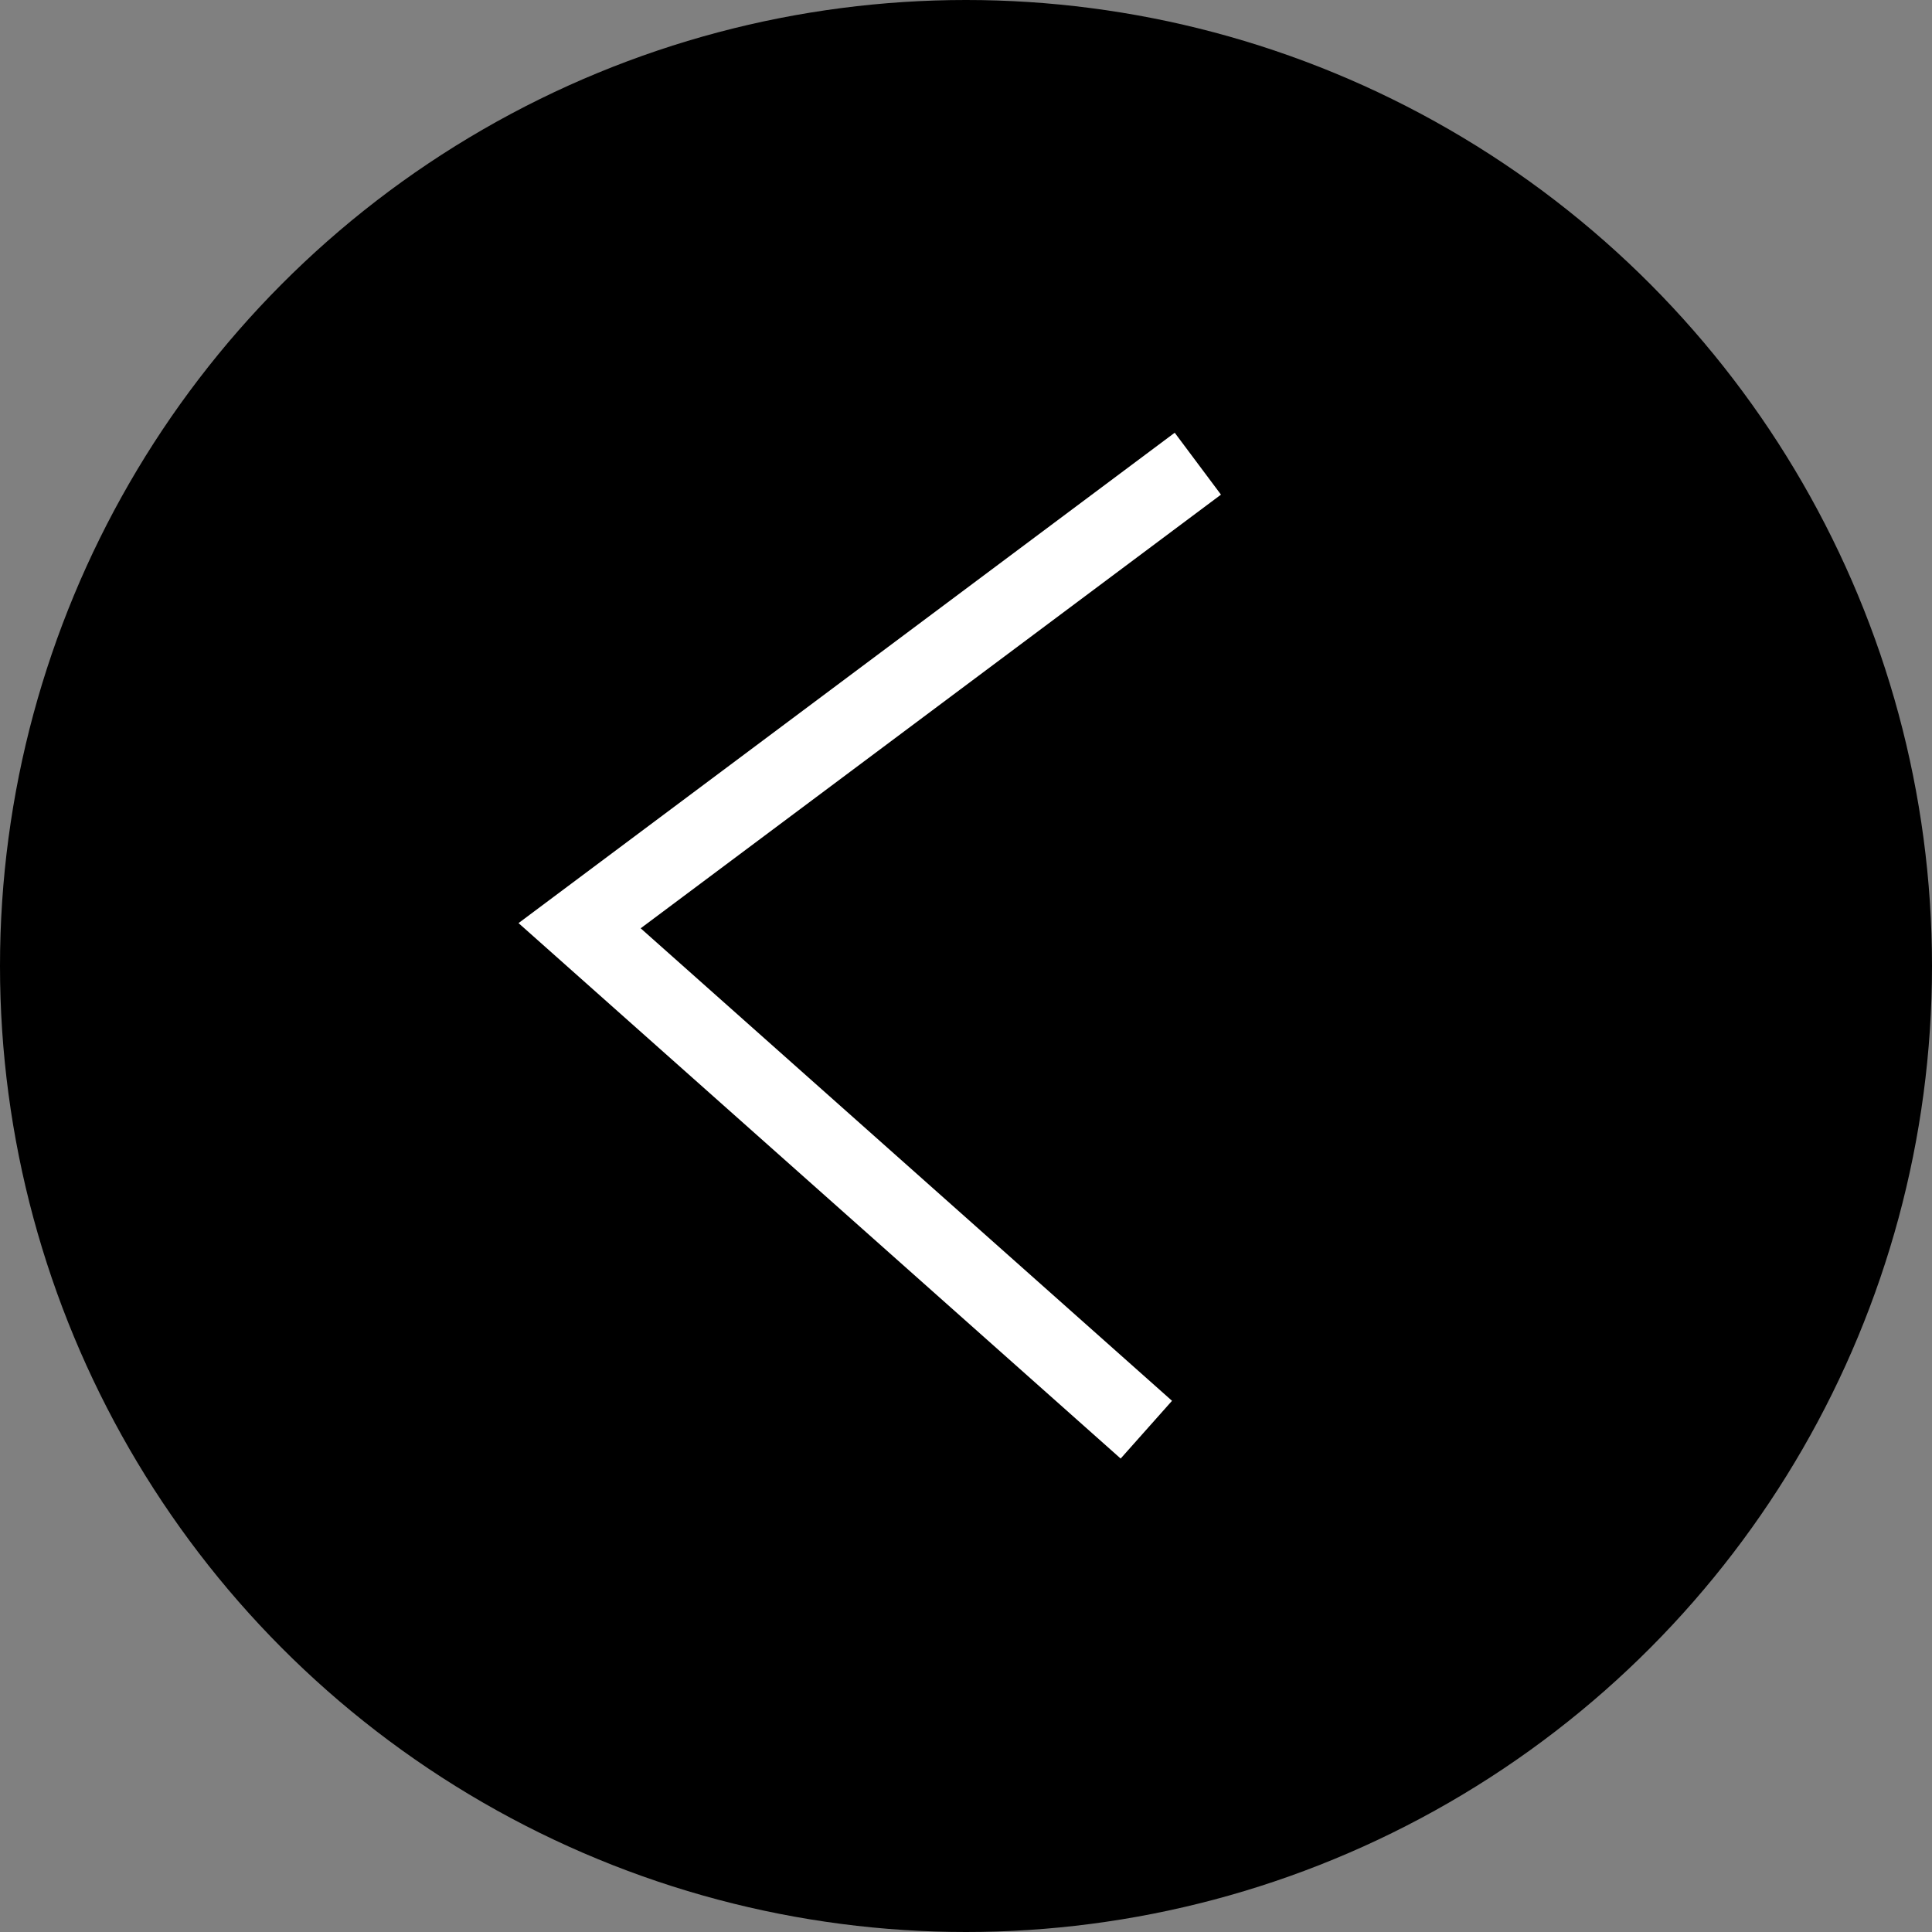 <?xml version="1.0" encoding="UTF-8"?>
<svg width="35px" height="35px" viewBox="0 0 35 35" version="1.1" xmlns="http://www.w3.org/2000/svg" xmlns:xlink="http://www.w3.org/1999/xlink">
    <rect x="0" y="0" width="35" height="35" fill="#808080" stroke="none"/>
    <!-- Generator: sketchtool 53 (72520) - https://sketchapp.com -->
    <title>AF26C8A2-0B05-4A9A-859B-ACFEF30EFDFD</title>
    <desc>Created with sketchtool.</desc>
    <g id="Page-1" stroke="none" stroke-width="1" fill="none" fill-rule="evenodd">
        <g id="04--SERVICES-SIRAN-" transform="translate(-1281, -984)">
            <g id="Group-20-Copy" transform="translate(1298.5, 1001.5) scale(-1, 1) translate(-1298.5, -1001.5) translate(1281, 984)">
                <circle id="Oval" fill="#000000" cx="17.5" cy="17.5" r="17.5"></circle>
                <polyline id="Path-3-Copy-2" stroke="#FFFFFF" stroke-width="1.4" points="13.3 8.4 24.5 16.77 14.233 25.9"></polyline>
            </g>
        </g>
    </g>
</svg>